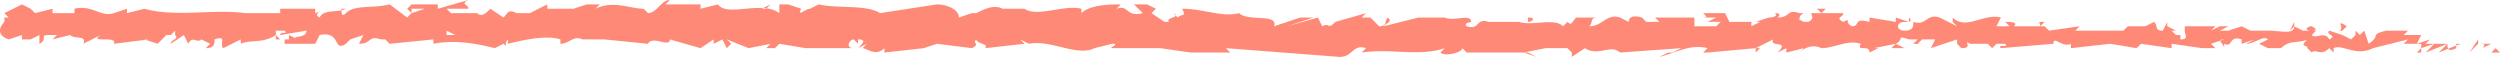<svg xmlns="http://www.w3.org/2000/svg" viewBox="0 0 571 13" preserveAspectRatio="none"><path fill="#FF8977" fill-rule="evenodd" d="m570 11 1 1h-2Zm-4-2v1h3l-2 1c1-1 0-1-1-1l-2 2 2-3Zm-217 3 2 1-3-1h1ZM107 0c-2 1 0 1 0 2h-5l1 1h7-1c1 1 2 0 3-1l3 2c1-1 1-2 3-1h-1 4c-1 0-1 0 0 0l4-2v1h6l3-1h3l-1 1c4-2 8 0 11 0l1 1c2 0 3-3 5-3l-1 1h8v1l4-1c2 3 10-1 14 2V1h2l3 1c-1 2 1 0 2 0l2-1c4 1 11 0 14 2l13-2c2 0 5 1 5 3l3-1h1c2-1 4-2 6-1h-1 6c3 2 9-1 13 0v1c2-2 7-2 9-2l-1 1c3-1 2 2 6 1l-2-2h3l2 1-1 1 3 2h1c-1-1 3-1 1-2l1 1c1-1 2 0 1-2 5 0 9 2 13 1 2 2 9 0 8 3l6-2h-2 5l-6 2 7-2 1 2c2-1 1 1 3-1l7-2-1 1h4-2l2 2c2 0 1-1 2-2 1 1 0 1-1 2l8-2h7-1c2 1 6-1 6 1 1 0-2 0-1 1 3 1 2-2 5-1h-1 9-1c3 1 8-1 10 1l1-1c1 1 1 0 2-1h5c-2 0-1 1-2 2 3 0 4-3 7-2l2 1c0-2 3-1 3-1l1 1h3l-1-1h9v2h5l1-1h-3l2-1h-4c2 0 2 0 1-1h5l1 2h5v1l2-1h-1l3-1c2 0 2-1 1-1 1 0 2 0 1 1 3 0 2-2 5-1 0 0-1 0 0 0h1c-2 1 0 2-2 1l2 1h1c2-1 0-2 1-2h2l-1-1h2l-1 1h5c0 1-2 1 0 2 2-1 0 0 2 1 2 0 0-2 4-1V4l6 1V4l3 1V4c1 1 0 1-1 1-2 0-2 2 0 2s2-1 2-2c3 1 3-2 6-1l4 2-1-1V4c3 3 7-1 11 0l-1 2h3l-1-1c1 0 3 0 2 1h5-2 4l1 1 7-1-1 1h11l-2-1 2 1 1-1h4l2-1c1 1 0 2 2 2l1-2v1-1 1l2 1h-1l1 1 1-1-1 1h1v1c2 0 1-1 1-2V6h7l-1 1 2-1h1l1-1-1 1h1l-2 1h2l3-1 2 1h4c3 0 6 1 6-1l2 1h3l-1 1c1 1 3-1 4 1 2-1-1-1 0-2l3 1 2 1 1-1V7l1 1 1-1 1 3c3-2 0-2 4-3h-1 6l-1 1h4l-1 2 3-1-1 1h6-1c0 1 0 2 2 1v-1h1l-5 2 2-2-5 2 2-2-3 1v-1h-4l1-1-8 2c-4 2-7-1-9 0v1l-1-1c-2 2-3 0-4 1l-1-1c0-1-2 0 0-2h1-1c-2 1-4 0-6 2h-1 1-3l-2-1 2-1c-1-1-3 1-5 1l2-1-3 1V9c-3-1-2 2-4 1v1c0-1-2-2 0-2l-3 1 1 1h-4 1l-7-1v1l-7-1-1 1-6-1-9 1v-1c-2 1-4-2-4 0h-1 1l-12 1c-1-1 2 0 1-1h-8c-2-1 1 1-2 1l-1-1h-1 1V9l-6 2 1-2h-3l-1 1h1a11 11 0 0 1-2 0l1-1h-2c-3-1-1 0-3 1l2 1h-3l1-1-5 1h1l-2 1c0-2-3 0-2-2-3-1-6 1-9 1h-1 1c-2-1-4 0-5 1l1-1-4 1v-1l-2 1c3-3-2-1-1-3l-4 2-11 1h-1l1-1c-4-1-7 1-11 2l2-1h1l2-1-14 1c-2-2-5 1-8-1l-3 2v-1h-2 2l-1-1h-5l-5 1h-13l-1-1c0 1-4 2-5 1l1-1c-6 2-12 0-19 1l1-1c-3-1-3 2-6 2l-26-2 1 1h-9l-7-1h-11c-1 0 2-1 0-1l-4 1c-4 2-10-2-15-1l-2-1 1 1-9 1c1-1-2-1-2-2-1 1 1 1-1 2l-8-1-3 1-9 1v-1c-2 2-4 0-5 0l1-1-2 1c1-1 2-2 0-2v1l-1-1c-1 0-2 2 0 2h-12 1l-6-1-1 1h-2l1-1-5 1-5-2 1 1-1 1-1-2-2 1V9l-3 2-7-2c0 2-4-1-5 1l-10-1h-6 1c-2-1-3 1-5 1V9c-3-1-8 0-12 1V9c-1 1 0 2-1 1l-2 1c-4-1-9-2-14-1V9l-10 1-1-1h-3 2c-3-1-2 1-5 1l1-2-3 1-1 1c-3 2-1-3-6-2l-1 2h-7V9h1V8l2 1c-2-1 2 0 2-2l-6 1c0-1 2 0 1-1h-1 1-2v1l1 1h-2 1V8c-3 2-6 1-8 2V9l-4 2c-1-1 1-3-2-2 0 1 0 2-2 2l1-1-2-1c-1 1-2-1-3 1l-1-2-3 2c0-1 2-1 1-2V7l-1 1h-1l-2 2-3-1h1l-8 1c1-2-6 0-3-2l-4 2c1-2-2-1-3-2l-4 1 1-1h-2c-2 0 0 1-2 2V8L7 9H3h2V8L2 9c-3-1-2-3-1-4V4h1-1 1L1 3l4-2 2 1 1 1 4-1v1h5V2c4-1 6 2 9 1l3-1v1l4-1c7 2 16 0 23 1h8V2h8v1c3-1-1 0 1 1 1-2 4-1 6-2h-1c0 1 0 2 1 1 2-2 6-1 10-2l4 3 1-1 3-1a97 97 0 0 0-2 0h-1v1l-1-1 1-1h6v1l7-2Zm446 11v1h-1 1-1l1-1Zm-151 0-1 1v-1h1ZM102 7v1h2l-2-1Zm422-2v1l-1 1 1-2ZM376 3v1-1ZM96 1h-1 2-1Zm451 10 2 1-2-1Zm-91-1-1 1-1-1h2Zm78-3c2 0-1-3 2-1l-1 1Zm-6-1s2 1 0 1-1-1 0-1Zm-61-1-1 1c0-1-1-1 1-1ZM349 4c2 0 1 1 0 1Zm-45 0 2 1-2-1ZM176 1l-1 1h-1l2-1Zm388 11h-2 2"/></svg>